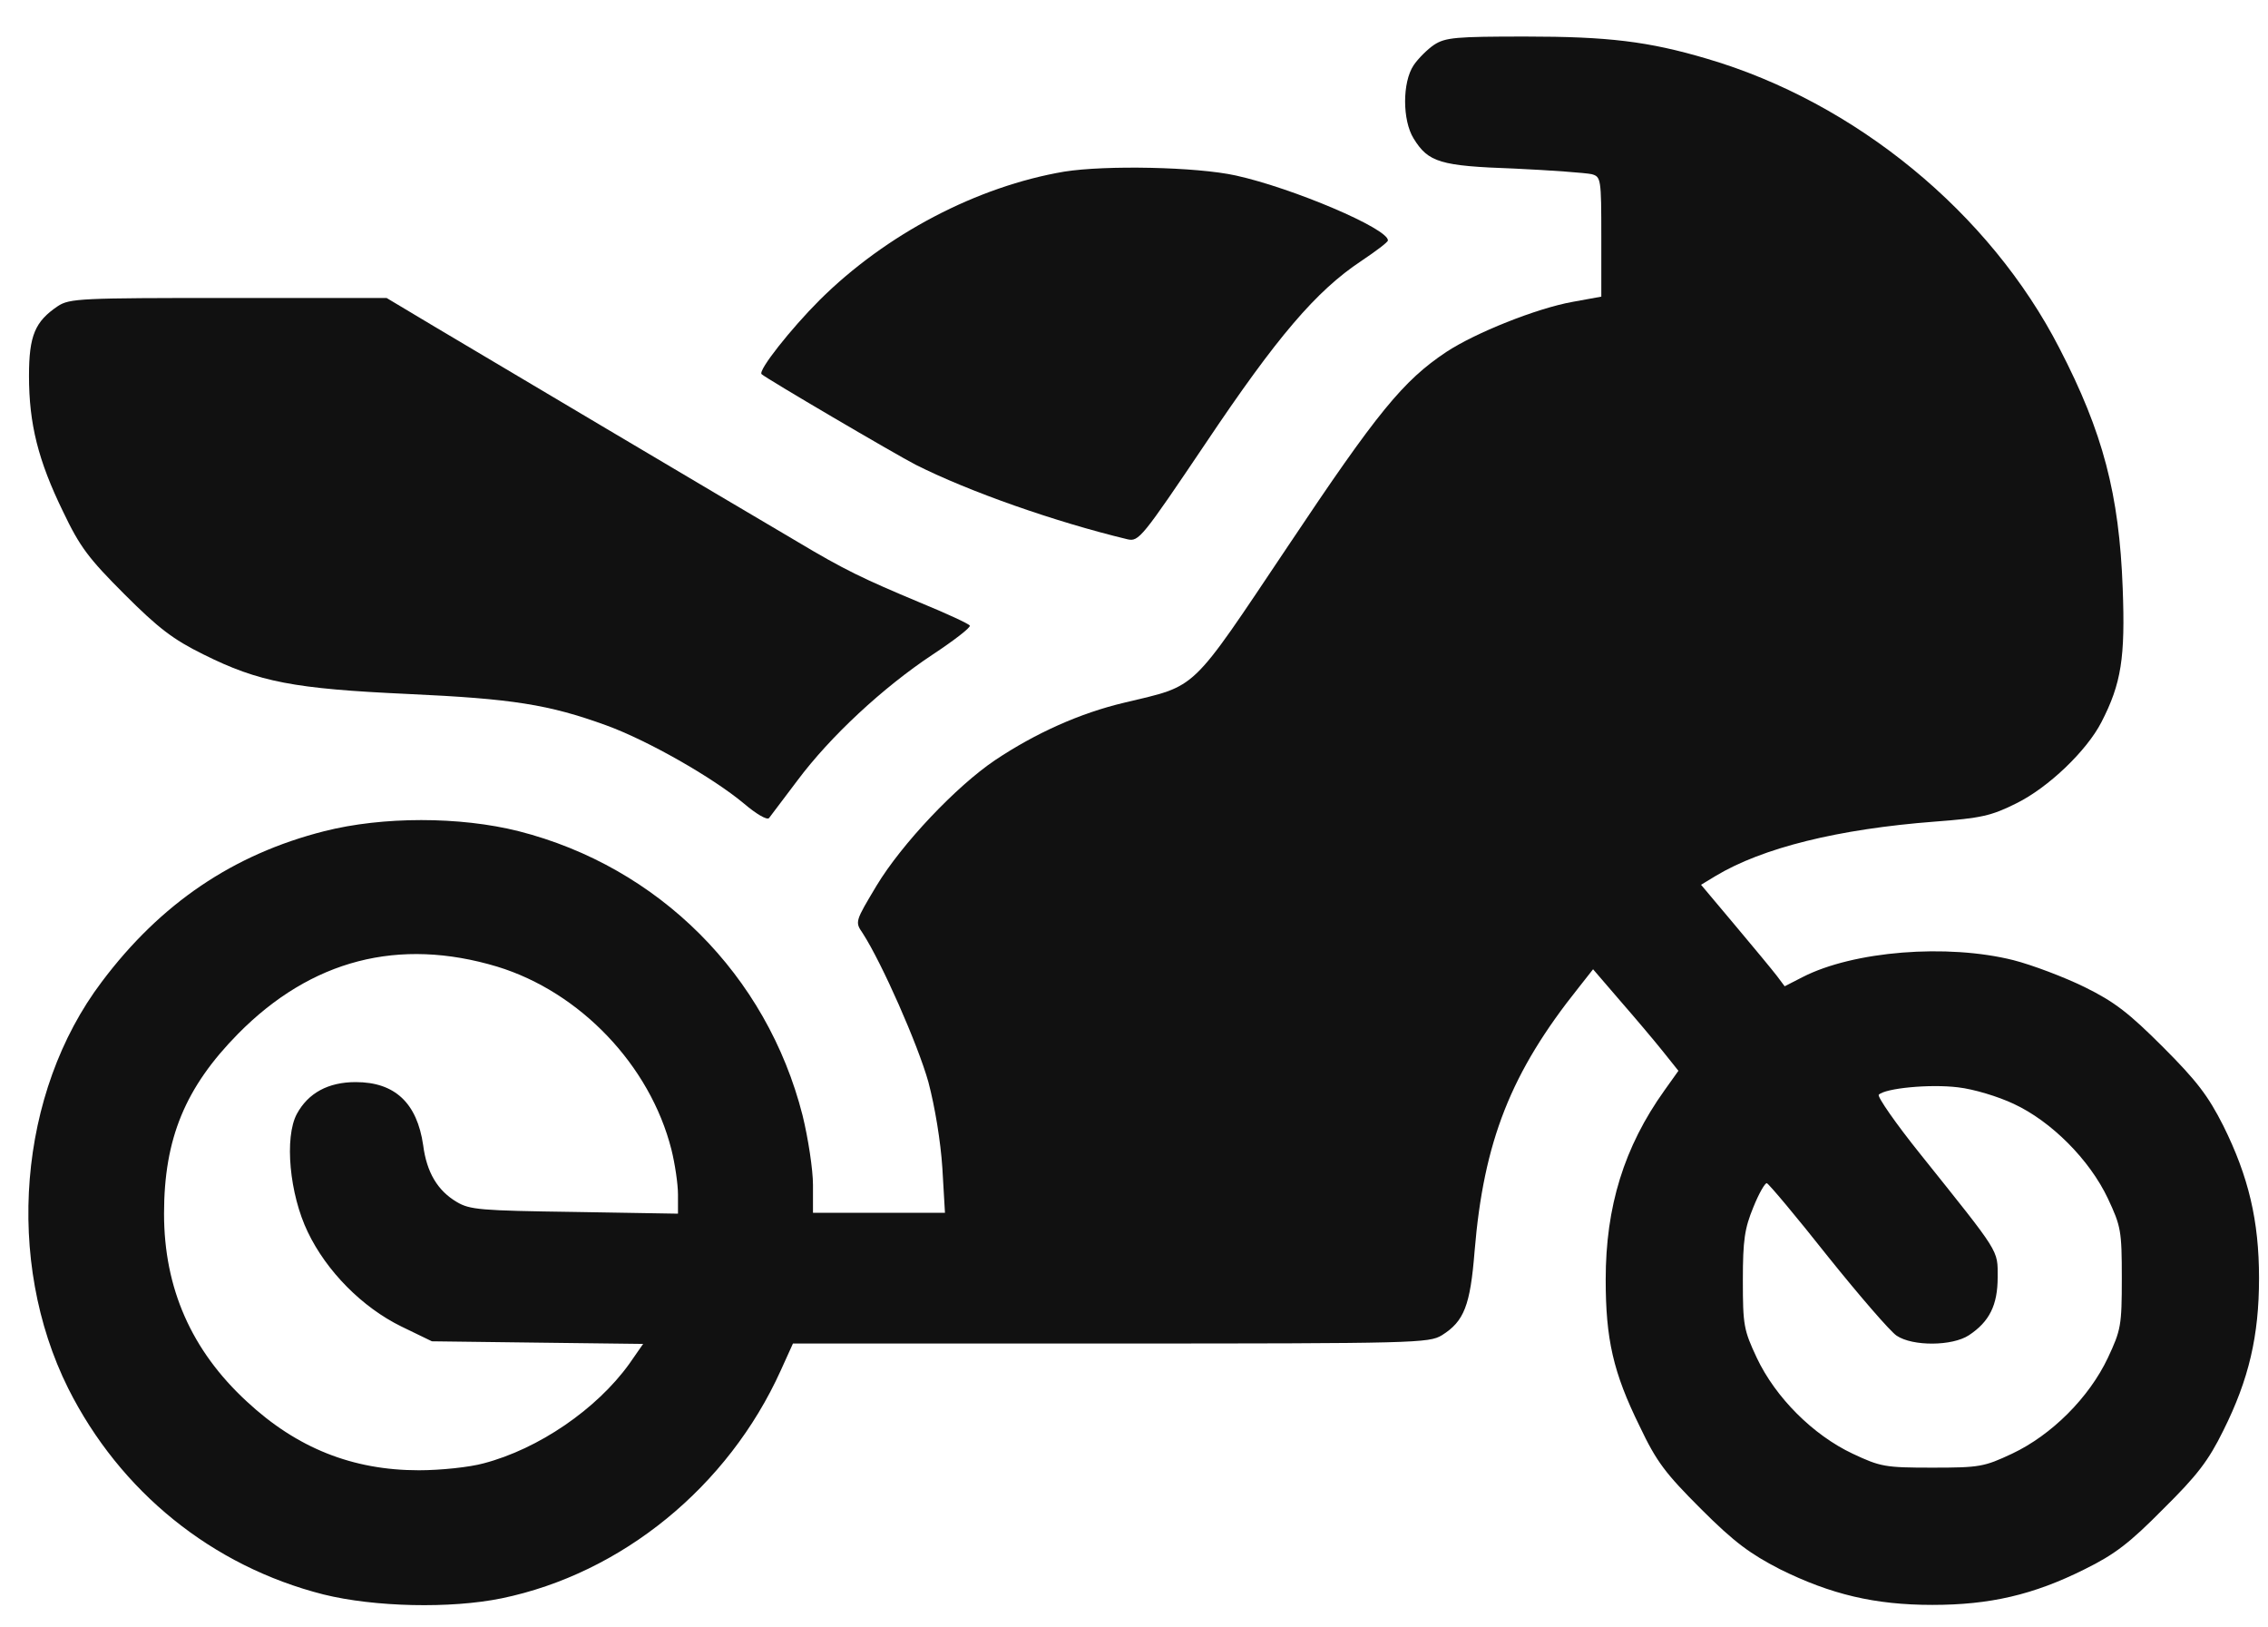 <svg width="46" height="33" viewBox="0 0 46 33" fill="none" xmlns="http://www.w3.org/2000/svg">
<path d="M29.086 0.909C28.954 0.997 28.759 1.192 28.671 1.324C28.441 1.669 28.441 2.437 28.671 2.808C28.971 3.294 29.21 3.365 30.712 3.418C31.463 3.453 32.169 3.506 32.284 3.532C32.47 3.585 32.478 3.621 32.478 4.796V6.015L31.895 6.121C31.162 6.253 29.925 6.748 29.334 7.137C28.459 7.72 27.938 8.356 26.127 11.068C24.113 14.071 24.307 13.886 22.805 14.248C21.904 14.46 21.003 14.866 20.182 15.414C19.395 15.944 18.291 17.11 17.779 17.958C17.346 18.683 17.337 18.691 17.496 18.921C17.885 19.522 18.618 21.183 18.83 21.942C18.963 22.446 19.078 23.144 19.113 23.683L19.166 24.592H17.832H16.489V24.027C16.489 23.718 16.392 23.082 16.277 22.614C15.553 19.769 13.362 17.578 10.518 16.854C9.325 16.554 7.761 16.554 6.578 16.854C4.731 17.322 3.256 18.32 2.063 19.91C0.367 22.154 0.094 25.564 1.383 28.152C2.435 30.246 4.298 31.757 6.56 32.331C7.593 32.587 9.139 32.622 10.173 32.41C12.611 31.907 14.767 30.149 15.835 27.79L16.083 27.243H22.523C28.742 27.243 28.98 27.234 29.245 27.075C29.696 26.792 29.82 26.474 29.908 25.37C30.093 23.144 30.641 21.748 32.019 20.025L32.311 19.654L32.858 20.29C33.159 20.635 33.547 21.094 33.724 21.315L34.042 21.713L33.759 22.11C32.938 23.259 32.567 24.469 32.567 25.944C32.567 27.154 32.717 27.826 33.256 28.921C33.6 29.645 33.777 29.875 34.501 30.599C35.182 31.28 35.5 31.509 36.1 31.819C37.134 32.331 38.026 32.543 39.192 32.543C40.358 32.543 41.242 32.34 42.284 31.819C42.894 31.518 43.194 31.288 43.874 30.599C44.563 29.919 44.793 29.619 45.093 29.009C45.614 27.967 45.818 27.084 45.818 25.918C45.818 24.751 45.606 23.859 45.093 22.826C44.784 22.216 44.554 21.916 43.874 21.235C43.185 20.547 42.894 20.317 42.284 20.017C41.869 19.813 41.215 19.566 40.835 19.469C39.493 19.133 37.593 19.283 36.56 19.813L36.197 19.999L36.038 19.787C35.95 19.672 35.57 19.213 35.191 18.762L34.501 17.941L34.793 17.764C35.747 17.19 37.284 16.81 39.245 16.66C40.182 16.589 40.385 16.545 40.897 16.289C41.542 15.971 42.319 15.229 42.62 14.646C43.026 13.859 43.106 13.338 43.053 11.925C42.982 10.025 42.655 8.771 41.772 7.066C40.358 4.31 37.629 2.075 34.625 1.192C33.432 0.838 32.611 0.741 30.941 0.741C29.528 0.741 29.316 0.759 29.086 0.909ZM10.085 19.601C11.763 20.114 13.185 21.598 13.618 23.311C13.689 23.594 13.751 24.009 13.751 24.221V24.61L11.657 24.575C9.74 24.548 9.528 24.531 9.263 24.372C8.874 24.142 8.654 23.771 8.583 23.223C8.459 22.366 8.009 21.942 7.214 21.942C6.657 21.942 6.251 22.163 6.021 22.587C5.765 23.064 5.871 24.213 6.242 24.981C6.622 25.776 7.346 26.509 8.141 26.898L8.76 27.198L10.906 27.225L13.044 27.251L12.761 27.658C12.099 28.576 10.924 29.38 9.811 29.672C9.528 29.751 8.936 29.813 8.495 29.813C7.152 29.813 6.021 29.363 5.005 28.418C3.883 27.384 3.327 26.121 3.327 24.61C3.327 23.082 3.76 22.048 4.829 20.962C6.313 19.46 8.088 19.001 10.085 19.601ZM40.844 22.384C41.604 22.737 42.381 23.515 42.752 24.301C43.017 24.866 43.035 24.955 43.035 25.918C43.035 26.88 43.017 26.969 42.752 27.534C42.372 28.338 41.613 29.098 40.809 29.477C40.243 29.742 40.155 29.76 39.192 29.76C38.229 29.76 38.141 29.742 37.576 29.477C36.772 29.098 36.012 28.338 35.632 27.534C35.367 26.969 35.349 26.872 35.349 25.962C35.349 25.14 35.385 24.91 35.562 24.478C35.676 24.195 35.8 23.983 35.835 23.992C35.88 24.009 36.436 24.672 37.072 25.476C37.717 26.28 38.344 27.004 38.468 27.084C38.795 27.304 39.599 27.296 39.934 27.075C40.349 26.801 40.517 26.465 40.517 25.9C40.517 25.334 40.579 25.441 38.954 23.409C38.45 22.782 38.07 22.234 38.106 22.198C38.238 22.066 39.139 21.978 39.713 22.048C40.031 22.084 40.526 22.234 40.844 22.384Z" fill="#111111"/>
<path d="M21.586 3.48C19.82 3.78 17.973 4.743 16.622 6.086C16.047 6.66 15.367 7.517 15.447 7.587C15.526 7.667 18.177 9.222 18.574 9.425C19.661 9.972 21.401 10.582 22.867 10.935C23.097 10.988 23.159 10.909 24.457 8.983C25.897 6.836 26.692 5.9 27.611 5.291C27.902 5.096 28.15 4.911 28.15 4.875C28.159 4.637 26.224 3.815 25.067 3.559C24.263 3.382 22.425 3.347 21.586 3.48Z" fill="#111111"/>
<path d="M1.171 6.209C0.712 6.519 0.588 6.801 0.588 7.623C0.588 8.595 0.774 9.337 1.277 10.37C1.622 11.095 1.799 11.324 2.523 12.049C3.212 12.738 3.512 12.967 4.122 13.268C5.253 13.833 5.968 13.966 8.274 14.072C10.394 14.169 11.127 14.284 12.293 14.707C13.124 15.008 14.449 15.759 15.094 16.298C15.332 16.501 15.553 16.633 15.597 16.589C15.632 16.545 15.889 16.201 16.171 15.829C16.843 14.928 17.912 13.939 18.91 13.277C19.352 12.985 19.696 12.72 19.669 12.685C19.652 12.649 19.192 12.437 18.654 12.216C17.514 11.739 17.125 11.554 16.18 10.989C14.767 10.158 9.705 7.155 8.786 6.607L7.841 6.042H4.634C1.64 6.042 1.41 6.05 1.171 6.209Z" fill="#111111"/>
</svg>
